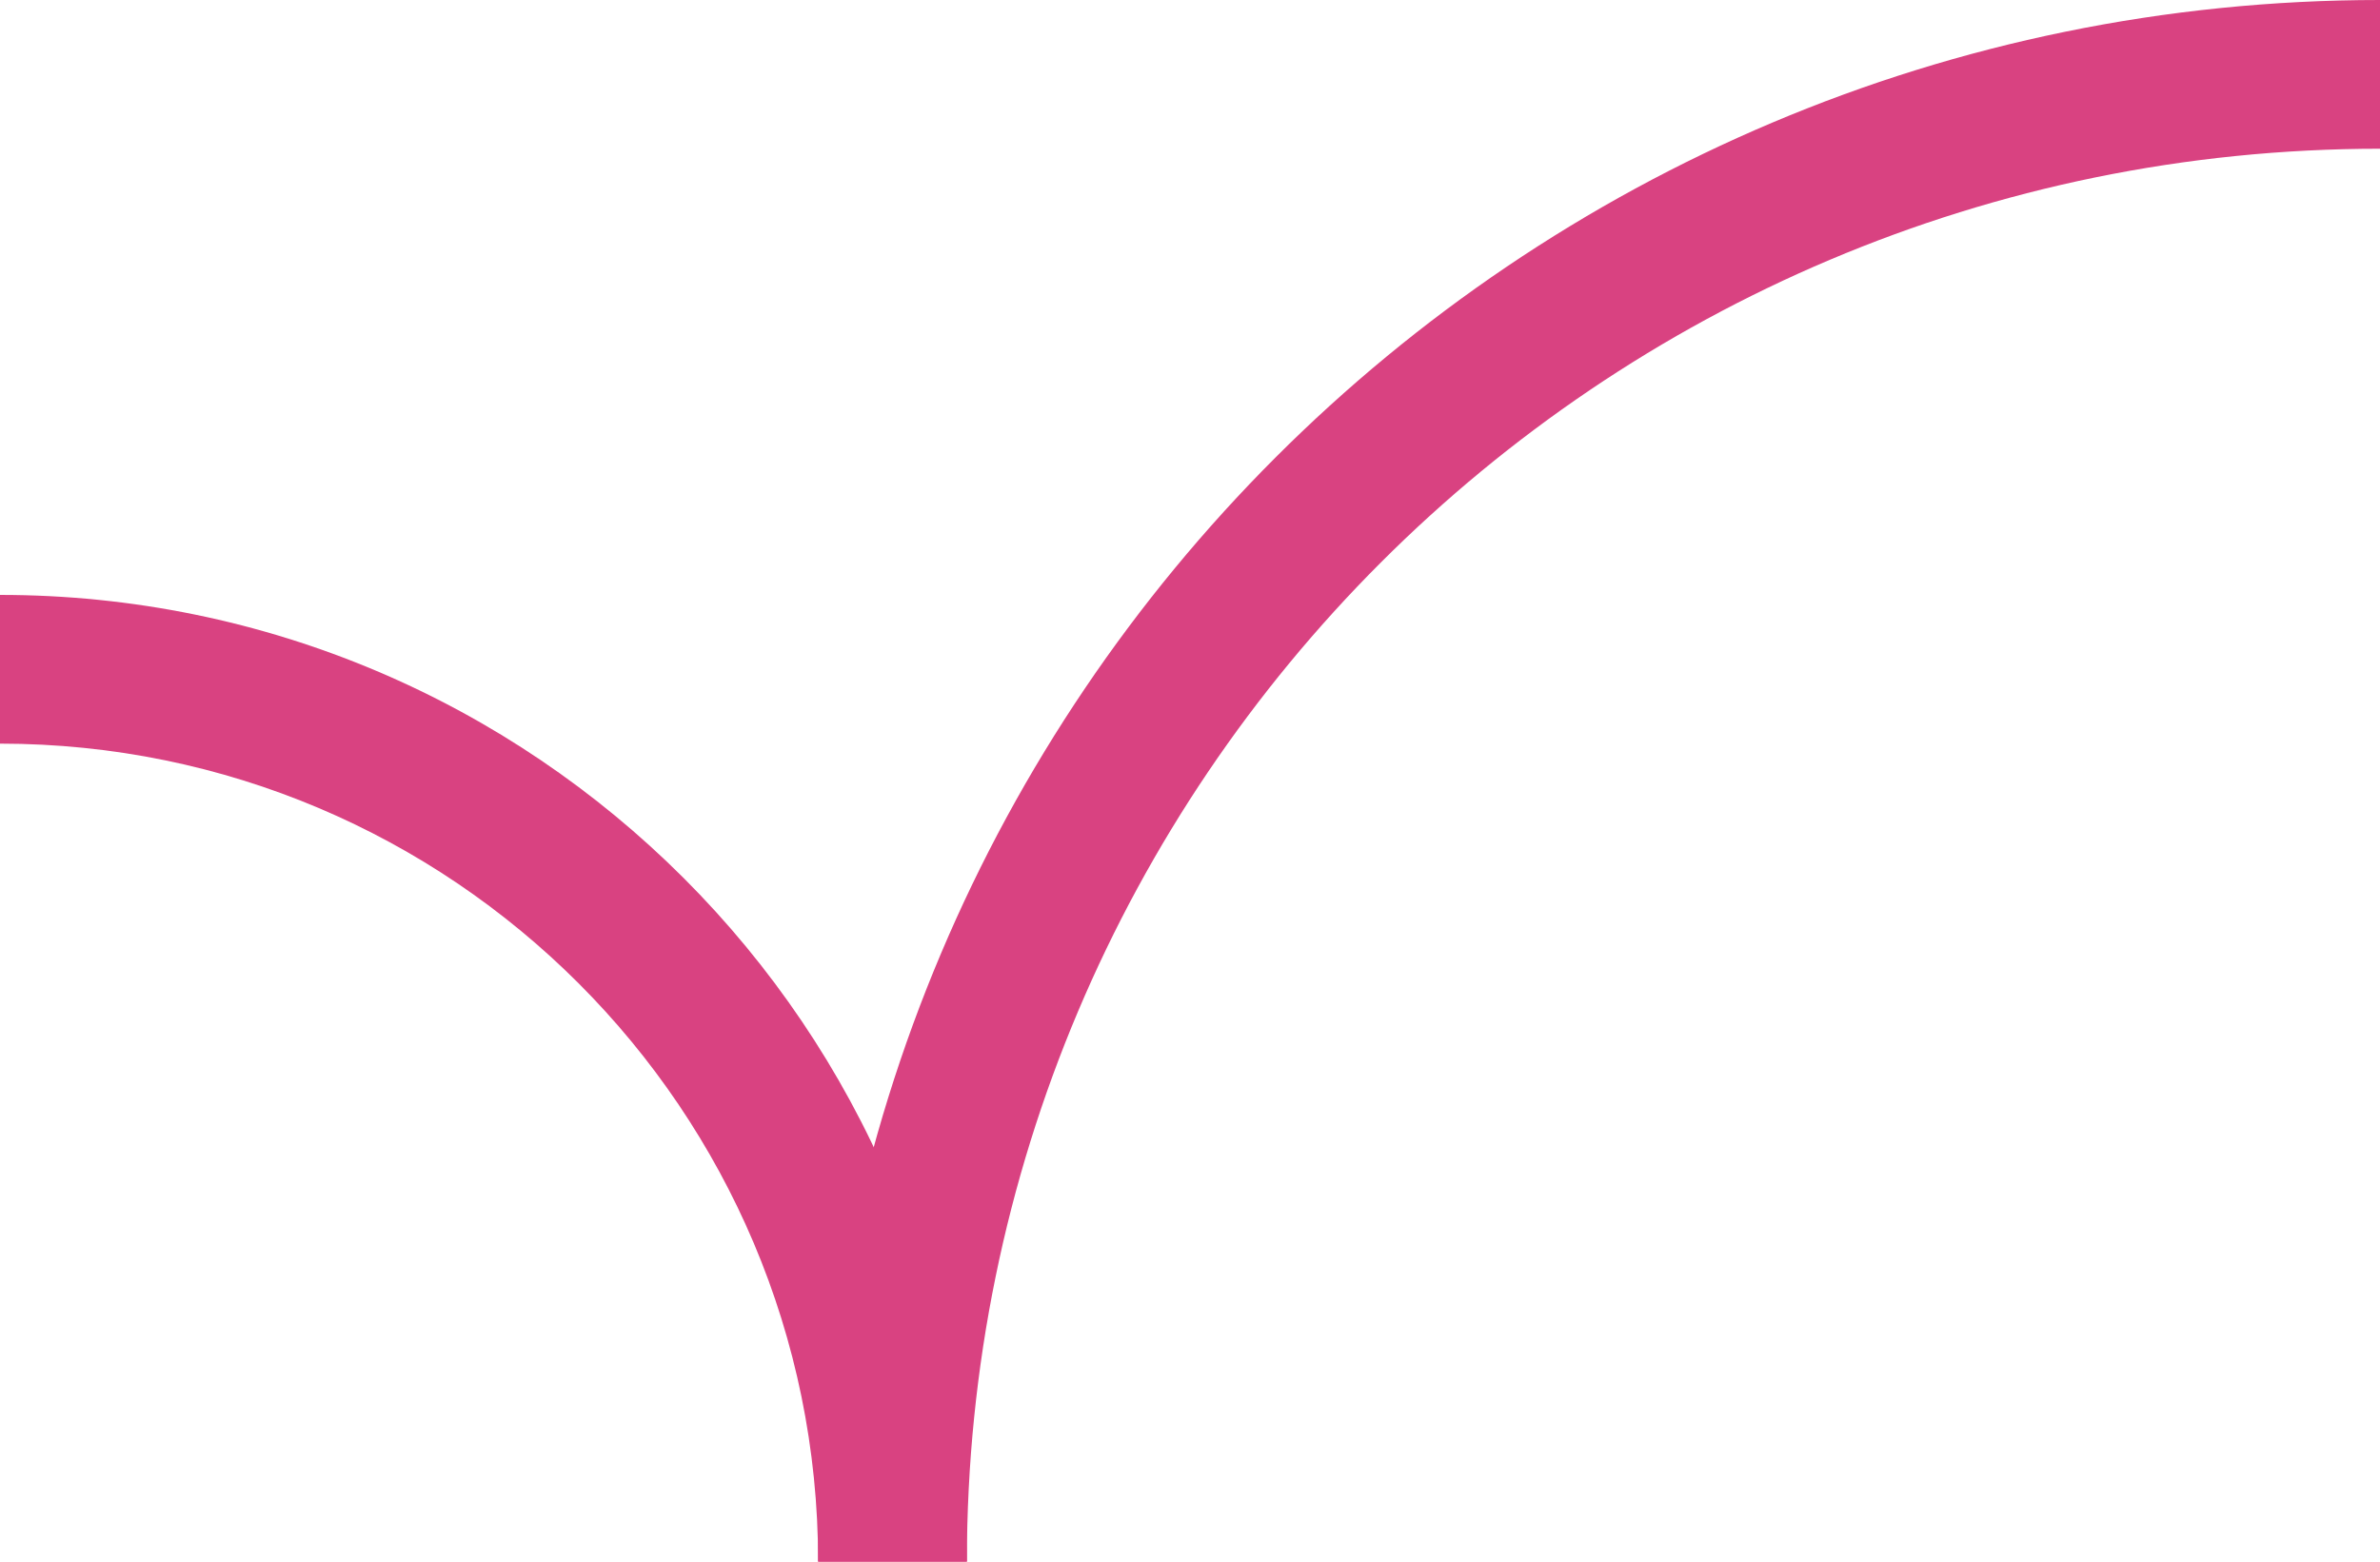 <?xml version="1.0" encoding="UTF-8"?> <svg xmlns="http://www.w3.org/2000/svg" width="320" height="210" viewBox="0 0 320 210" fill="none"> <path fill-rule="evenodd" clip-rule="evenodd" d="M130 210C130 105.066 215.066 20 320 20V0C204.02 0 110 94.02 110 210H130Z" fill="#D94281"></path> <path fill-rule="evenodd" clip-rule="evenodd" d="M110 210C110 149.249 60.751 100 0 100V80C71.797 80 130 138.203 130 210H110Z" fill="#D94281"></path> </svg> 